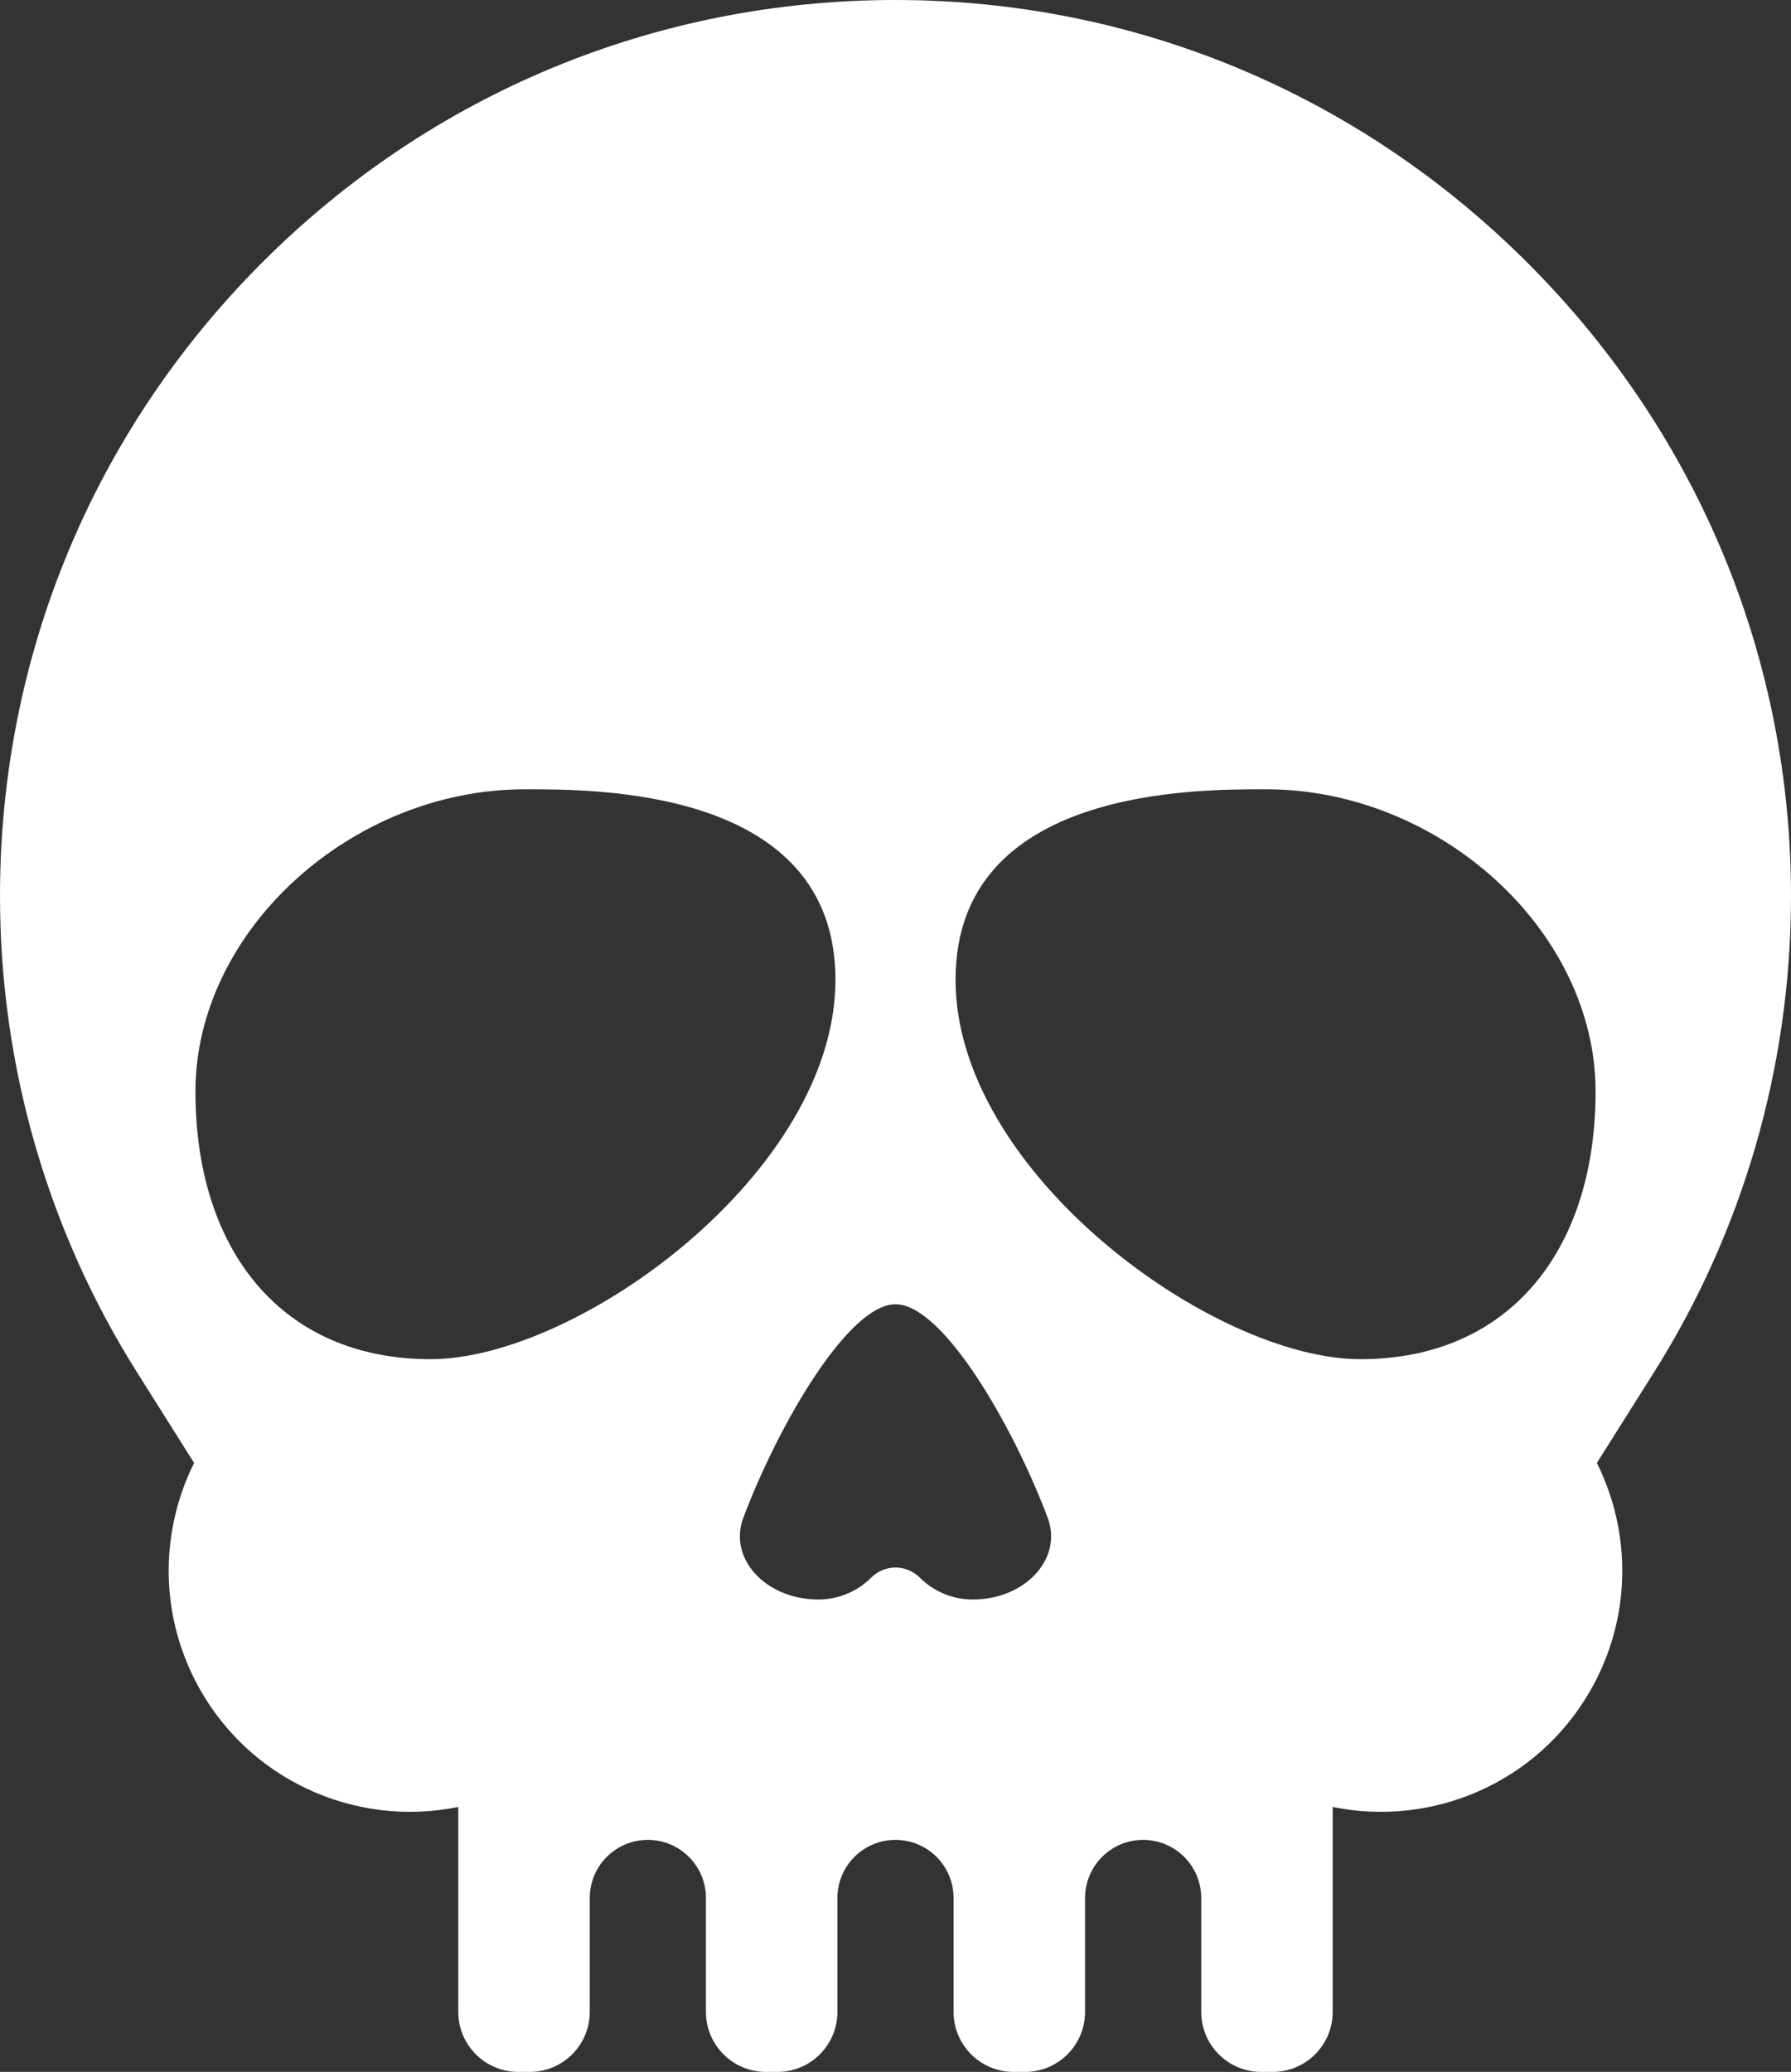 <?xml version="1.0" encoding="UTF-8"?>
<svg id="Layer_1" xmlns="http://www.w3.org/2000/svg" version="1.1" viewBox="0 0 432.394 500">
  <rect x="0" y="0" width="432.394" height="500" fill="#333333" stroke="none"/>
  <!-- Generator: Adobe Illustrator 29.4.0, SVG Export Plug-In . SVG Version: 2.1.0 Build 152)  -->
  <defs>
    <style>
      .st0 {
        fill: #fff;
      }
    </style>
  </defs>
  <path class="st0" d="M432.392,217.19c.256-57.705-22.182-112.163-63.182-153.345C328.221,22.674,273.878,0,216.196,0h-.003c-57.746,0-112.038,22.489-152.871,63.323C22.488,104.158,0,158.449,0,216.197c0,40.892,11.445,80.662,33.1,115.01l13.76,21.827c-7.955,15.978-8.492,35.388.259,52.499,12.185,23.826,38.524,35.659,63.521,30.524v49.454c0,8.002,6.487,14.489,14.489,14.489h2.769c8.002,0,14.489-6.487,14.489-14.489v-27.485c0-7.743,6.278-14.021,14.022-14.021s14.02,6.278,14.02,14.021v27.485c0,8.002,6.487,14.489,14.489,14.489h2.769c8.002,0,14.489-6.487,14.489-14.489v-27.485c0-7.743,6.278-14.021,14.021-14.021s14.02,6.278,14.02,14.021v27.485c0,8.002,6.487,14.489,14.489,14.489h2.769c8.002,0,14.489-6.487,14.489-14.489v-27.485c0-7.743,6.278-14.021,14.021-14.021s14.02,6.278,14.02,14.021v27.485c0,8.002,6.488,14.489,14.489,14.489h2.768c8.003,0,14.49-6.487,14.49-14.489v-49.453c23.886,4.897,49.243-5.648,62.105-27.924,10.14-17.562,10.08-38.206,1.674-55.096l13.763-21.831c21.472-34.06,32.916-73.487,33.095-114.017ZM103.935,328.003c-35.625,0-56.752-25.959-56.752-64.622s37.558-72.908,79.536-72.908c16.936,0,74.979-.414,74.979,45.982s-62.137,91.549-97.763,91.549ZM234.828,385.998c-4.789,0-9.383-1.903-12.77-5.289-3.236-3.237-8.485-3.237-11.723,0-3.386,3.386-7.979,5.289-12.768,5.289h-.002c-12.71,0-21.802-9.896-18.109-19.721,8.324-22.12,25.261-51.529,36.74-51.529s28.421,29.408,36.74,51.529c3.697,9.825-5.395,19.721-18.108,19.721ZM328.459,328.003c-35.625,0-97.763-45.153-97.763-91.549s58.042-45.982,74.98-45.982c41.976,0,79.536,34.244,79.536,72.908s-21.127,64.622-56.753,64.622Z"/>
</svg>